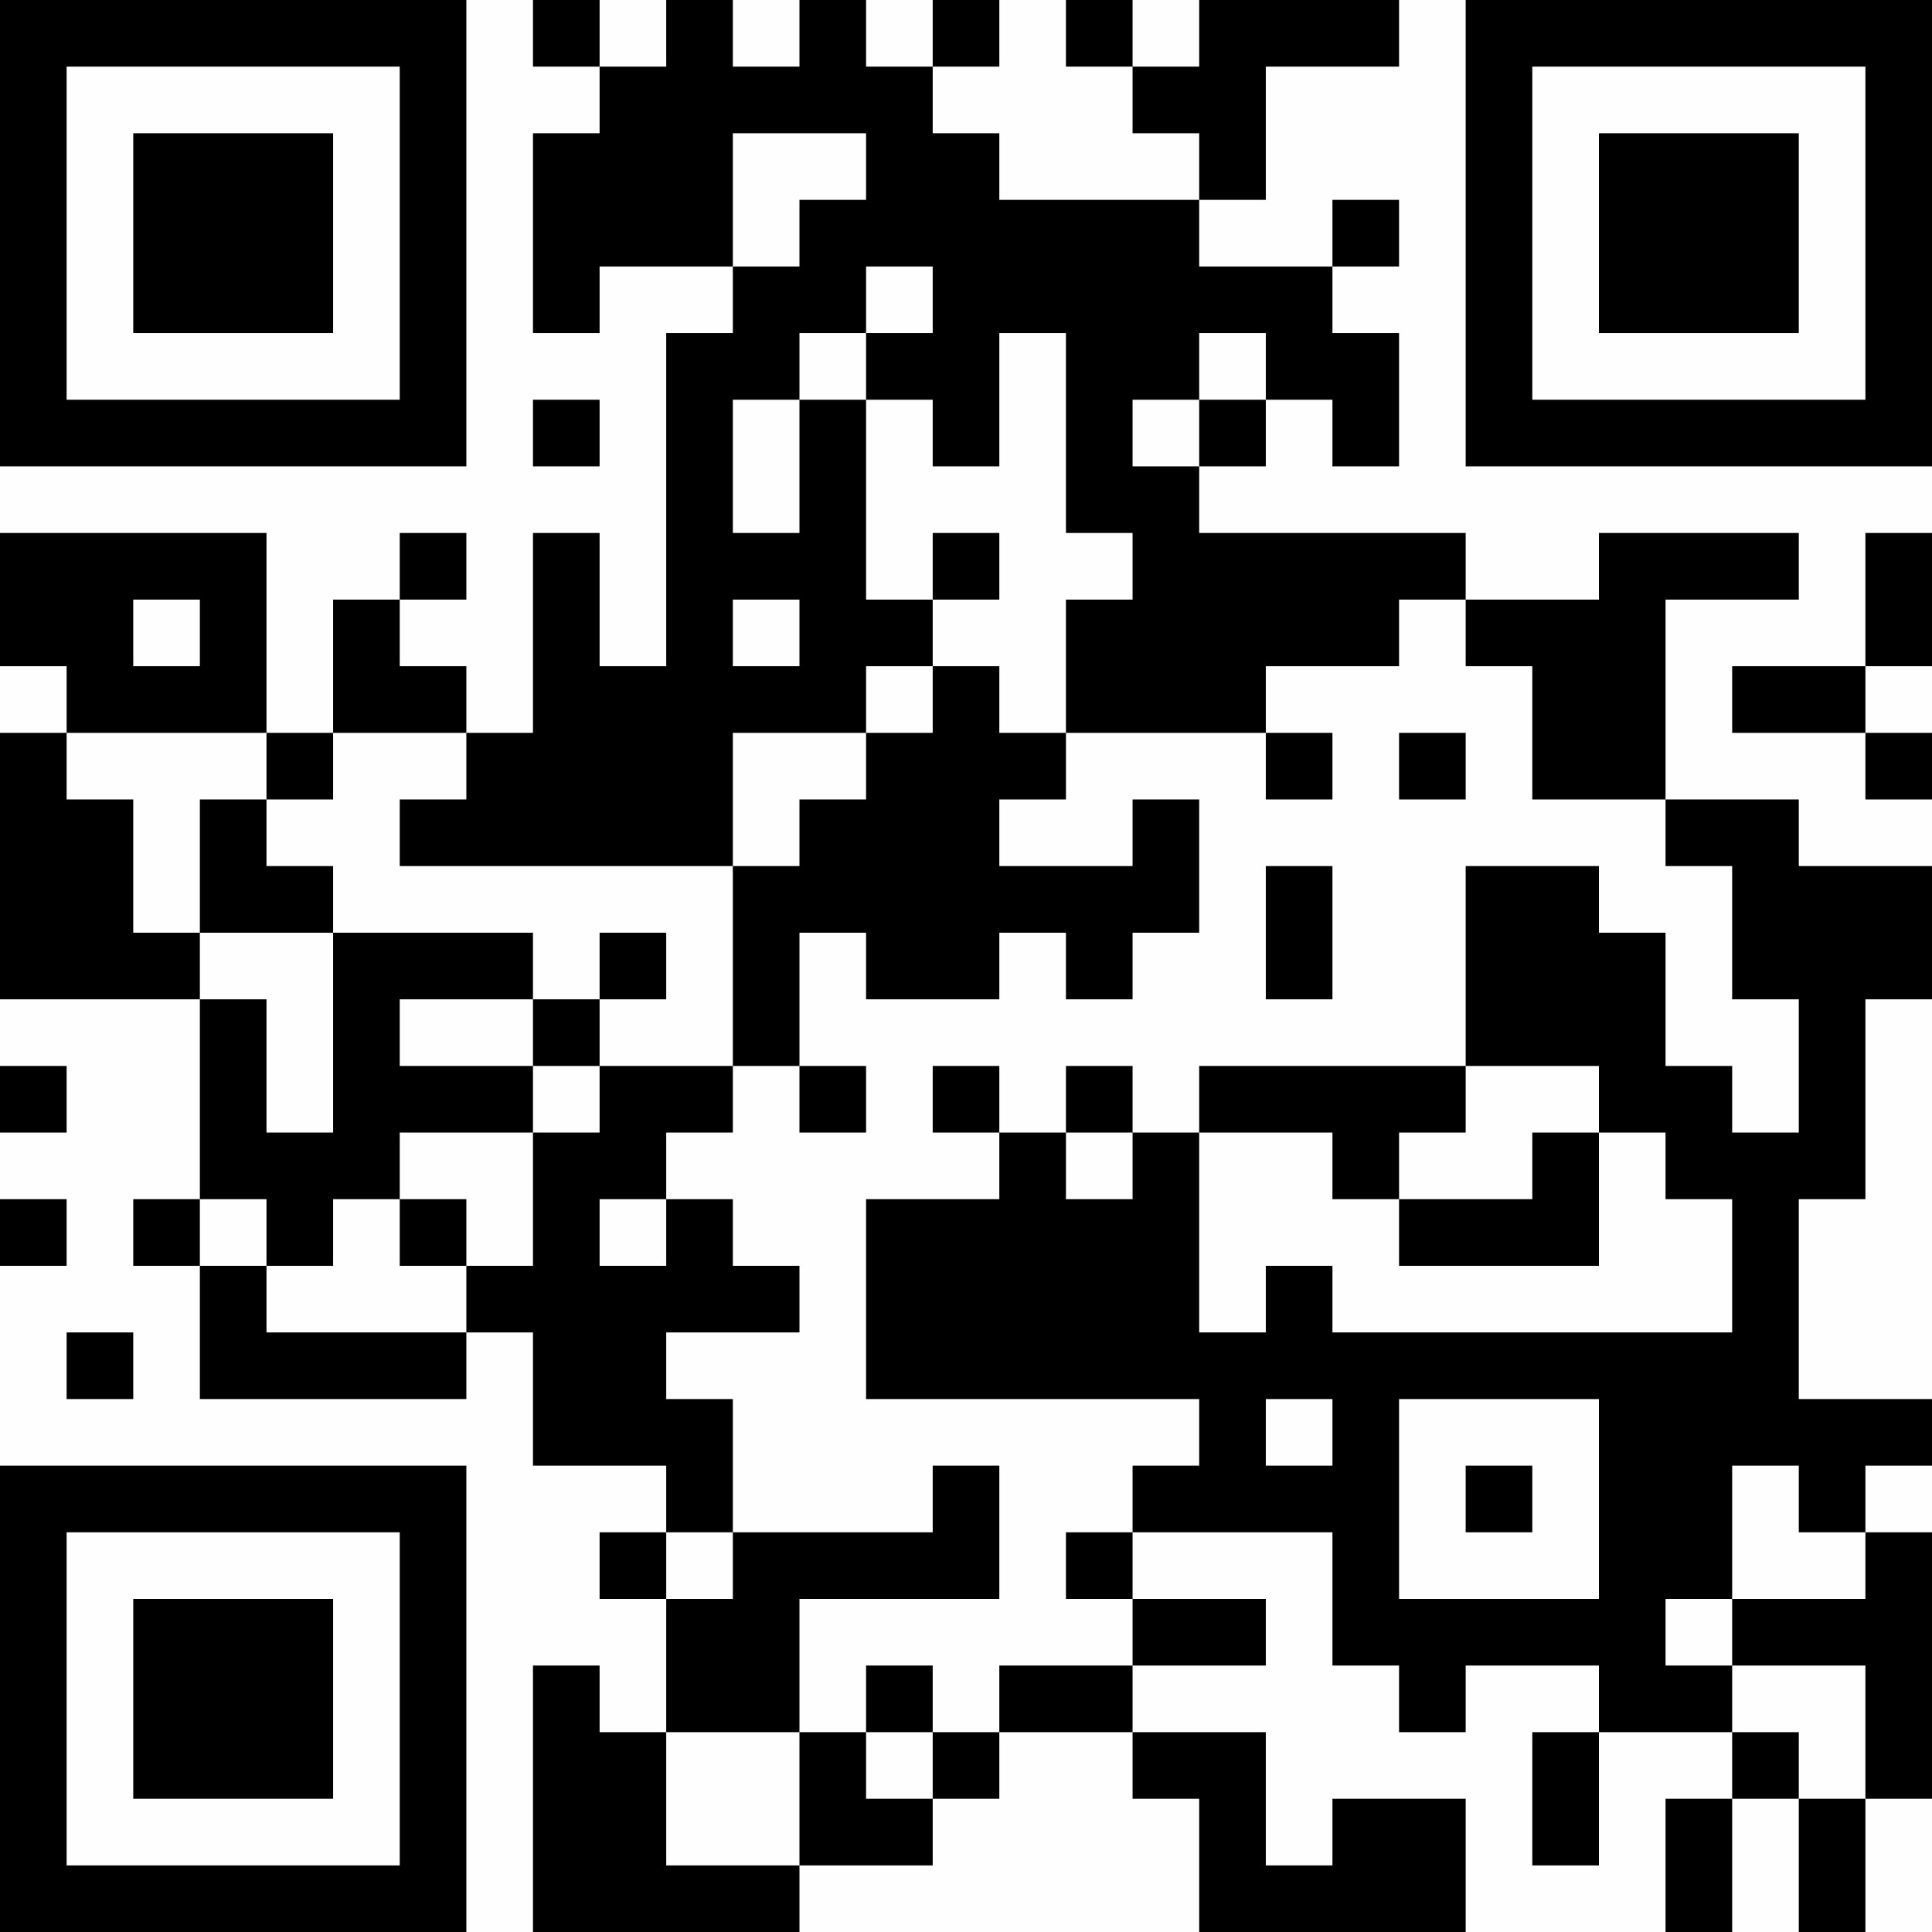 <?xml version="1.0" encoding="UTF-8"?>
<svg xmlns="http://www.w3.org/2000/svg" version="1.1" width="180" height="180" viewBox="0 0 180 180"><rect x="0" y="0" width="180" height="180" fill="#fefefe"/><g transform="scale(6.207)"><g transform="translate(0,0)"><path fill-rule="evenodd" d="M8 0L8 1L9 1L9 2L8 2L8 5L9 5L9 4L11 4L11 5L10 5L10 10L9 10L9 8L8 8L8 11L7 11L7 10L6 10L6 9L7 9L7 8L6 8L6 9L5 9L5 11L4 11L4 8L0 8L0 10L1 10L1 11L0 11L0 15L3 15L3 18L2 18L2 19L3 19L3 21L7 21L7 20L8 20L8 22L10 22L10 23L9 23L9 24L10 24L10 26L9 26L9 25L8 25L8 29L12 29L12 28L14 28L14 27L15 27L15 26L17 26L17 27L18 27L18 29L22 29L22 27L20 27L20 28L19 28L19 26L17 26L17 25L19 25L19 24L17 24L17 23L20 23L20 25L21 25L21 26L22 26L22 25L24 25L24 26L23 26L23 28L24 28L24 26L26 26L26 27L25 27L25 29L26 29L26 27L27 27L27 29L28 29L28 27L29 27L29 23L28 23L28 22L29 22L29 21L27 21L27 18L28 18L28 15L29 15L29 13L27 13L27 12L25 12L25 9L27 9L27 8L24 8L24 9L22 9L22 8L18 8L18 7L19 7L19 6L20 6L20 7L21 7L21 5L20 5L20 4L21 4L21 3L20 3L20 4L18 4L18 3L19 3L19 1L21 1L21 0L18 0L18 1L17 1L17 0L16 0L16 1L17 1L17 2L18 2L18 3L15 3L15 2L14 2L14 1L15 1L15 0L14 0L14 1L13 1L13 0L12 0L12 1L11 1L11 0L10 0L10 1L9 1L9 0ZM11 2L11 4L12 4L12 3L13 3L13 2ZM13 4L13 5L12 5L12 6L11 6L11 8L12 8L12 6L13 6L13 9L14 9L14 10L13 10L13 11L11 11L11 13L6 13L6 12L7 12L7 11L5 11L5 12L4 12L4 11L1 11L1 12L2 12L2 14L3 14L3 15L4 15L4 17L5 17L5 14L8 14L8 15L6 15L6 16L8 16L8 17L6 17L6 18L5 18L5 19L4 19L4 18L3 18L3 19L4 19L4 20L7 20L7 19L8 19L8 17L9 17L9 16L11 16L11 17L10 17L10 18L9 18L9 19L10 19L10 18L11 18L11 19L12 19L12 20L10 20L10 21L11 21L11 23L10 23L10 24L11 24L11 23L14 23L14 22L15 22L15 24L12 24L12 26L10 26L10 28L12 28L12 26L13 26L13 27L14 27L14 26L15 26L15 25L17 25L17 24L16 24L16 23L17 23L17 22L18 22L18 21L13 21L13 18L15 18L15 17L16 17L16 18L17 18L17 17L18 17L18 20L19 20L19 19L20 19L20 20L26 20L26 18L25 18L25 17L24 17L24 16L22 16L22 13L24 13L24 14L25 14L25 16L26 16L26 17L27 17L27 15L26 15L26 13L25 13L25 12L23 12L23 10L22 10L22 9L21 9L21 10L19 10L19 11L16 11L16 9L17 9L17 8L16 8L16 5L15 5L15 7L14 7L14 6L13 6L13 5L14 5L14 4ZM18 5L18 6L17 6L17 7L18 7L18 6L19 6L19 5ZM8 6L8 7L9 7L9 6ZM14 8L14 9L15 9L15 8ZM28 8L28 10L26 10L26 11L28 11L28 12L29 12L29 11L28 11L28 10L29 10L29 8ZM2 9L2 10L3 10L3 9ZM11 9L11 10L12 10L12 9ZM14 10L14 11L13 11L13 12L12 12L12 13L11 13L11 16L12 16L12 17L13 17L13 16L12 16L12 14L13 14L13 15L15 15L15 14L16 14L16 15L17 15L17 14L18 14L18 12L17 12L17 13L15 13L15 12L16 12L16 11L15 11L15 10ZM19 11L19 12L20 12L20 11ZM21 11L21 12L22 12L22 11ZM3 12L3 14L5 14L5 13L4 13L4 12ZM19 13L19 15L20 15L20 13ZM9 14L9 15L8 15L8 16L9 16L9 15L10 15L10 14ZM0 16L0 17L1 17L1 16ZM14 16L14 17L15 17L15 16ZM16 16L16 17L17 17L17 16ZM18 16L18 17L20 17L20 18L21 18L21 19L24 19L24 17L23 17L23 18L21 18L21 17L22 17L22 16ZM0 18L0 19L1 19L1 18ZM6 18L6 19L7 19L7 18ZM1 20L1 21L2 21L2 20ZM19 21L19 22L20 22L20 21ZM21 21L21 24L24 24L24 21ZM22 22L22 23L23 23L23 22ZM26 22L26 24L25 24L25 25L26 25L26 26L27 26L27 27L28 27L28 25L26 25L26 24L28 24L28 23L27 23L27 22ZM13 25L13 26L14 26L14 25ZM0 0L0 7L7 7L7 0ZM1 1L1 6L6 6L6 1ZM2 2L2 5L5 5L5 2ZM22 0L22 7L29 7L29 0ZM23 1L23 6L28 6L28 1ZM24 2L24 5L27 5L27 2ZM0 22L0 29L7 29L7 22ZM1 23L1 28L6 28L6 23ZM2 24L2 27L5 27L5 24Z" fill="#000000"/></g></g></svg>
